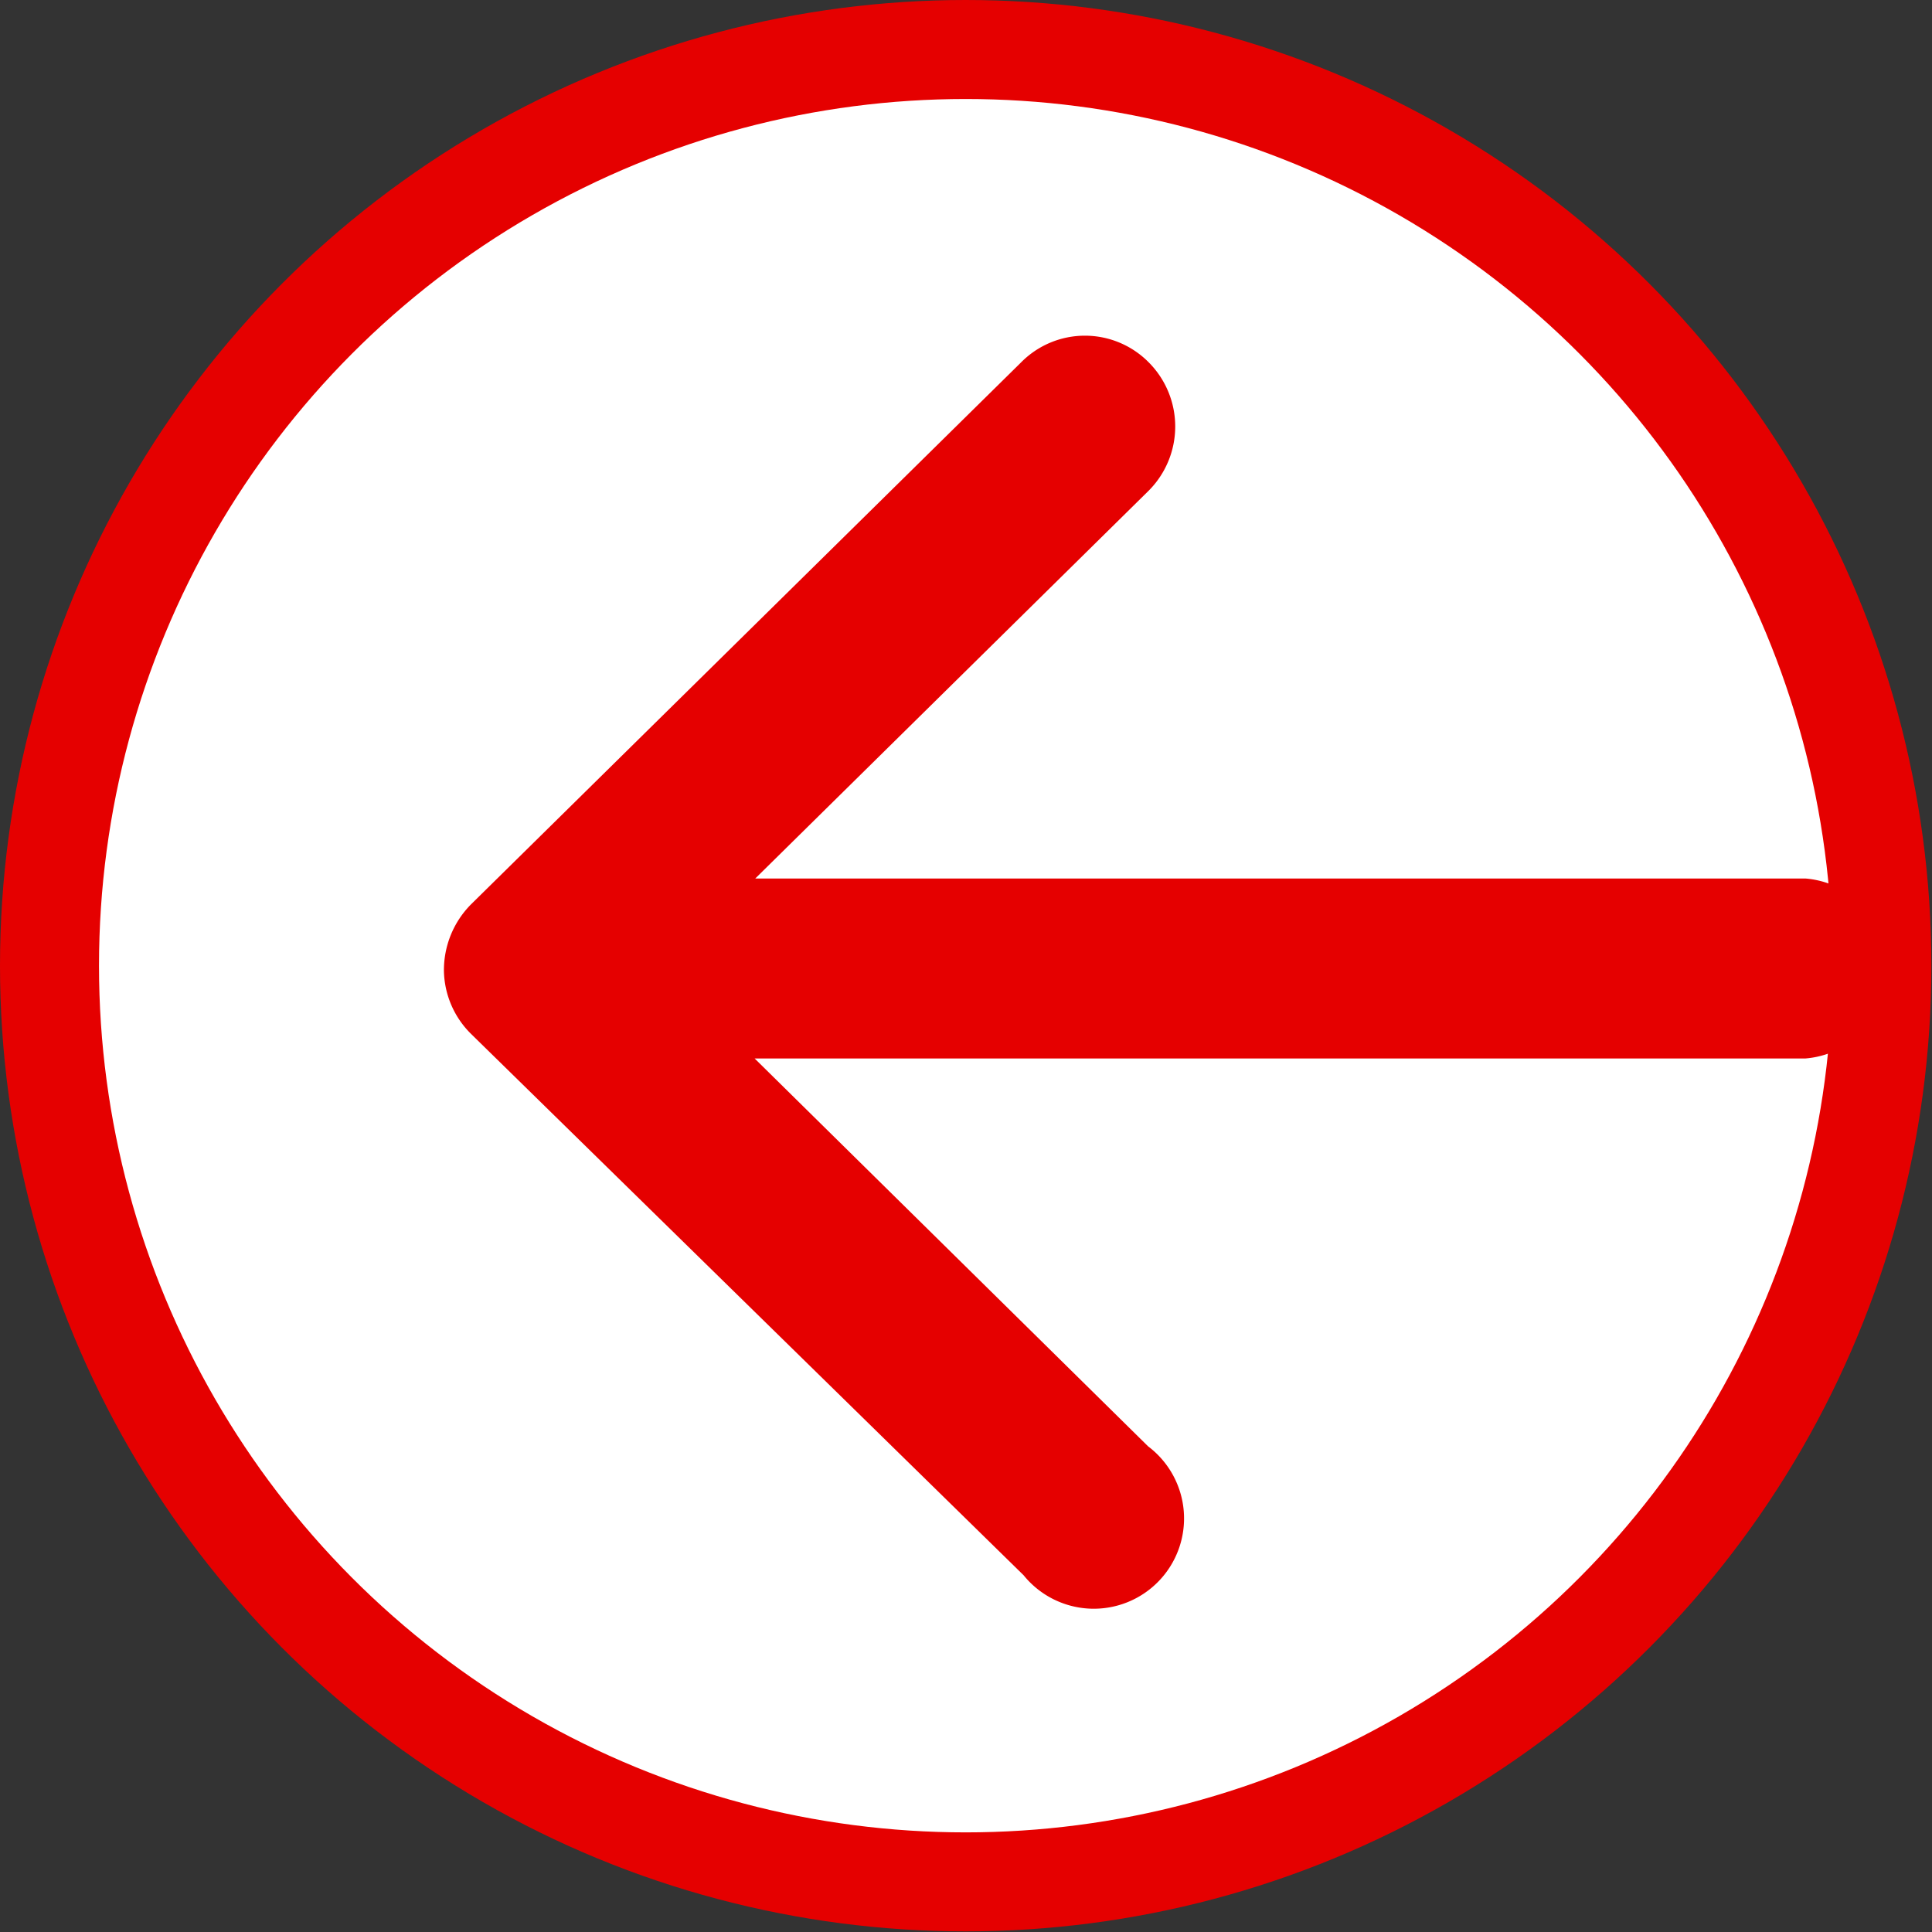 <svg xmlns="http://www.w3.org/2000/svg" viewBox="0 0 31.03 31.03"><rect x="0" y="0" width="31.03" height="31.03" fill="#333333" stroke="none"/><defs><style>.cls-1,.cls-3{fill:#e50000;}.cls-2{fill:#fff;}.cls-3{fill-rule:evenodd;}</style></defs><title>Recurso 3</title><g id="Capa_2" data-name="Capa 2"><g id="Capa_1-2" data-name="Capa 1"><circle class="cls-1" cx="15.51" cy="15.51" r="15.51"/><circle class="cls-2" cx="15.51" cy="15.51" r="13.92"/><path class="cls-3" d="M7.56,14.53,16.4,5.82a1.44,1.44,0,0,1,2.05,0,1.46,1.46,0,0,1,0,2.06l-6.32,6.23H29A1.45,1.45,0,0,1,29,17H12.12l6.32,6.23a1.45,1.45,0,1,1-2,2.07L7.56,16.6a1.46,1.46,0,0,1-.43-1A1.5,1.5,0,0,1,7.56,14.53Z"/></g></g></svg>